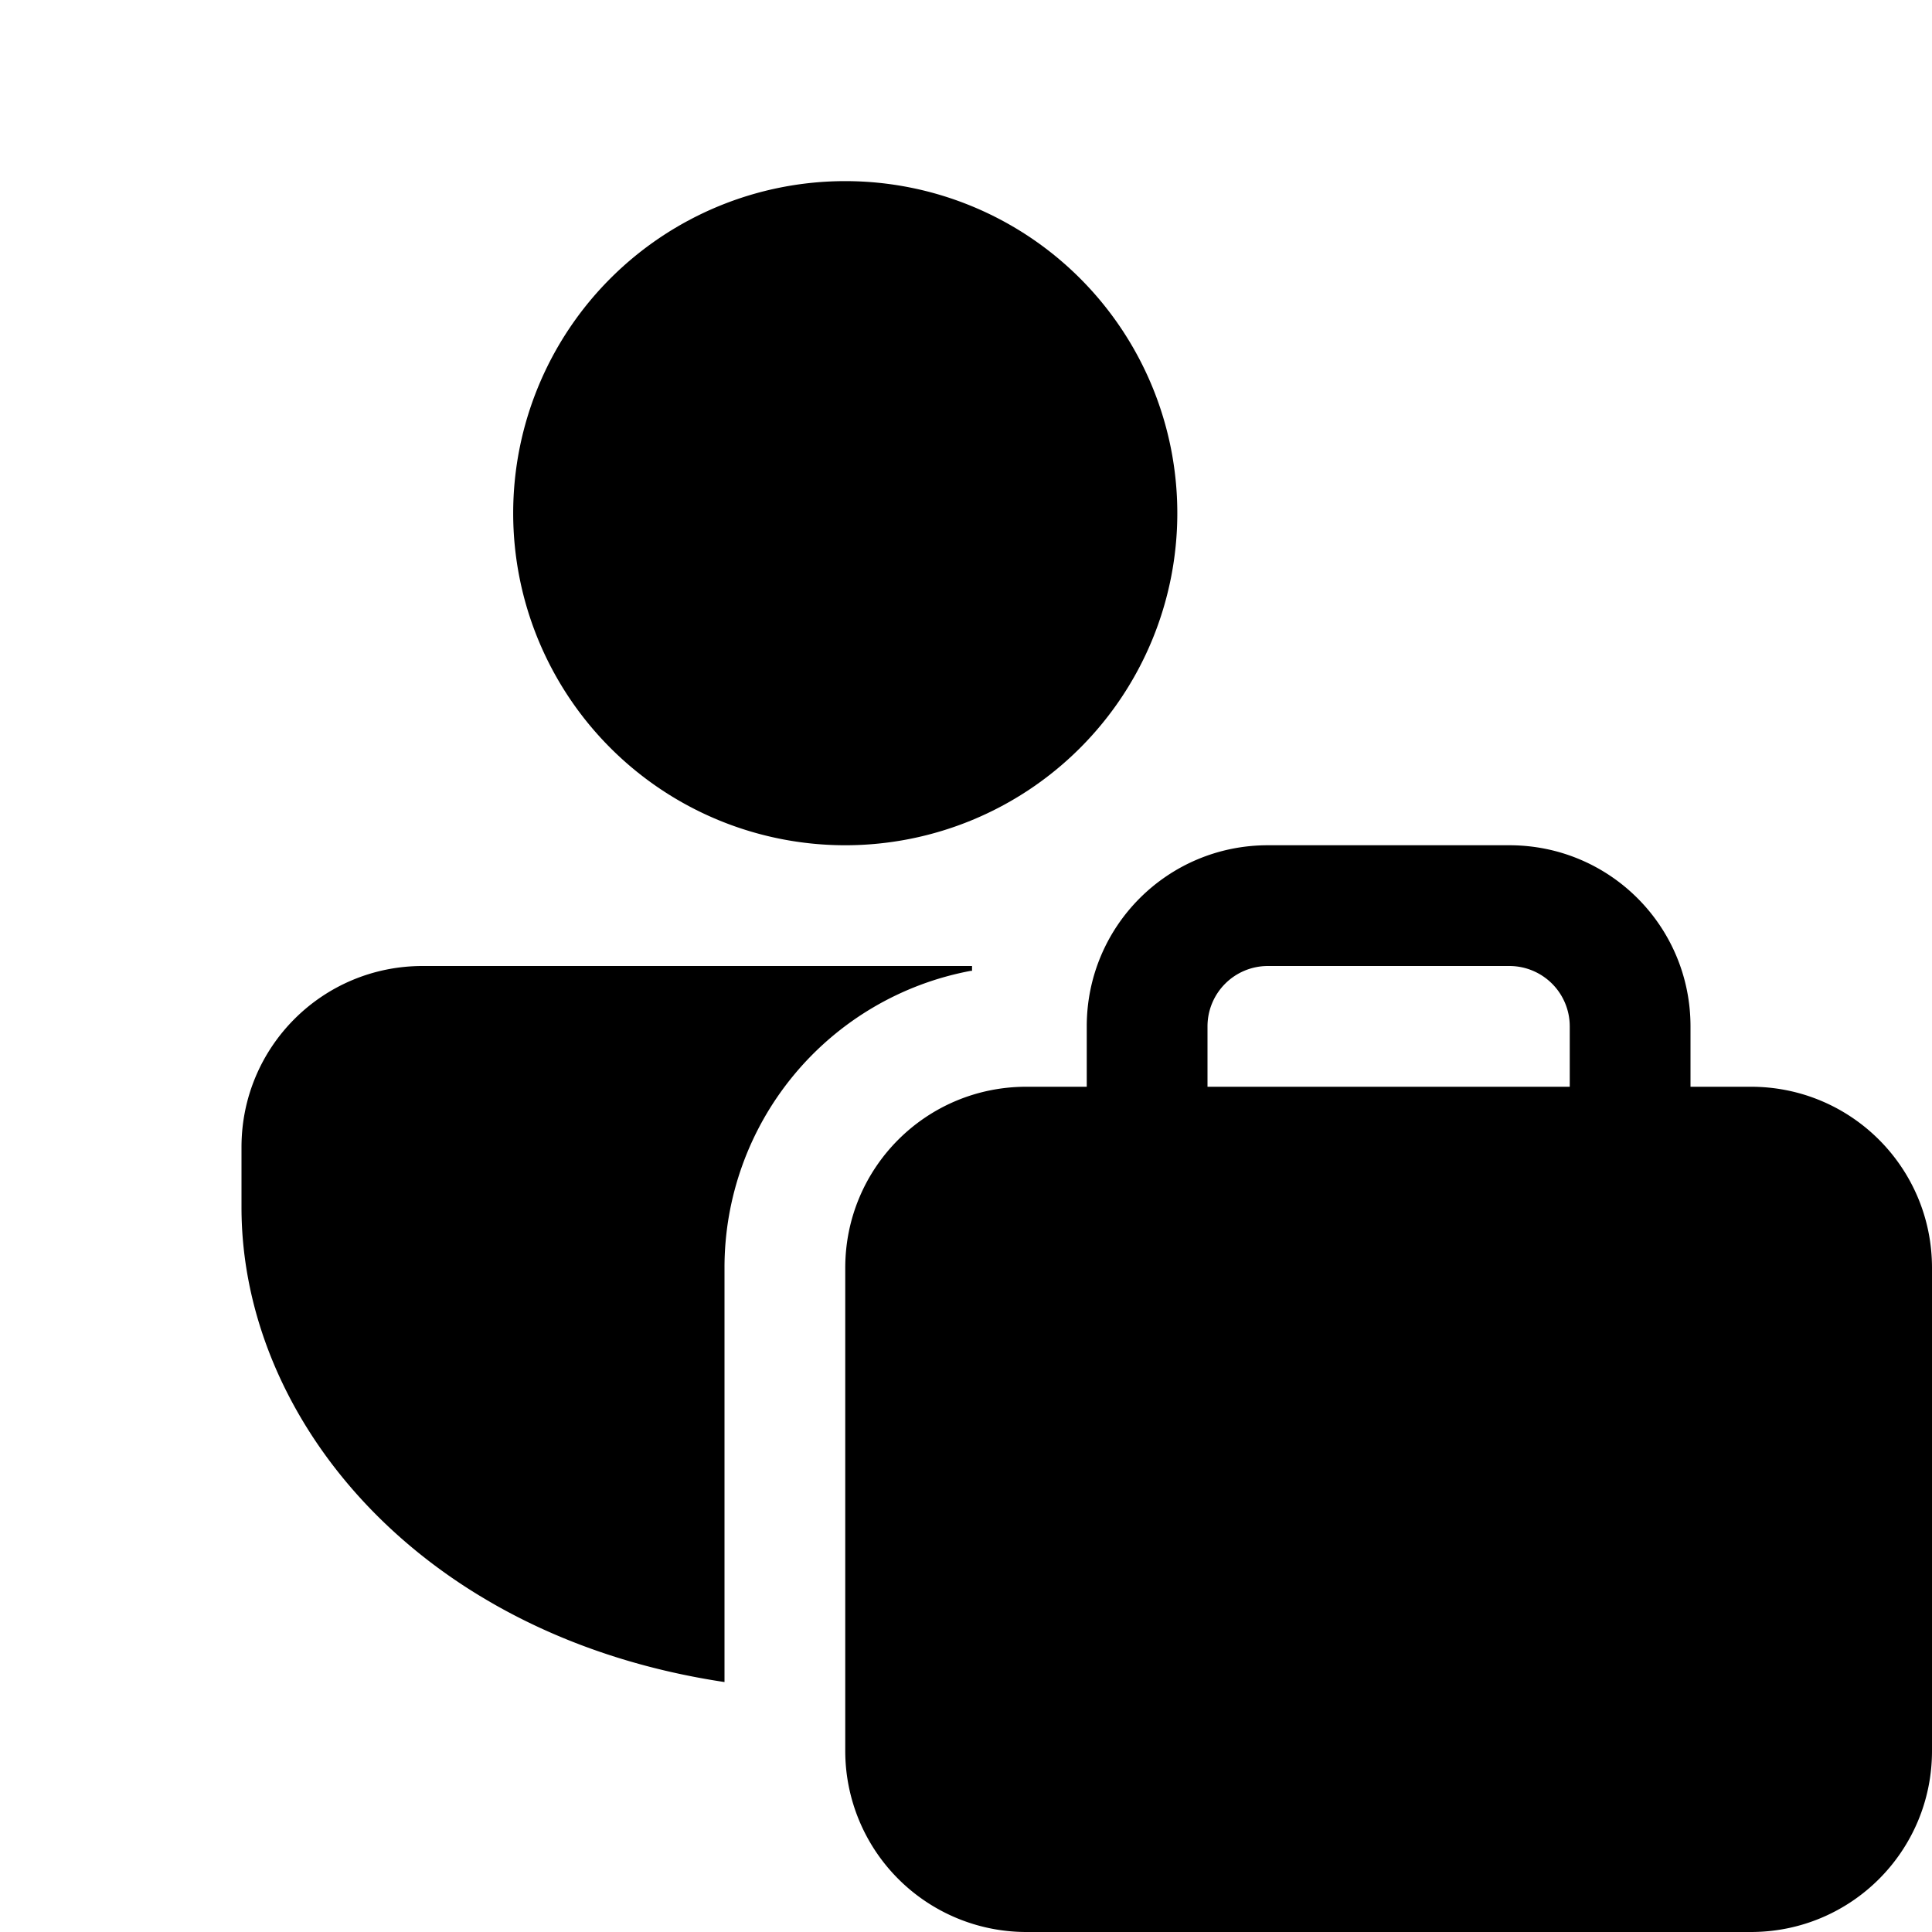 <svg width="16" height="16" viewBox="0 0 16 16" xmlns="http://www.w3.org/2000/svg"><path d="M12.5 7c.83 0 1.5.67 1.5 1.5V9h.5c.83 0 1.5.67 1.5 1.5v4c0 .83-.67 1.5-1.5 1.5h-6A1.5 1.5 0 0 1 7 14.5v-4C7 9.67 7.67 9 8.5 9H9v-.5c0-.83.67-1.5 1.5-1.5h2Zm-2 1a.5.5 0 0 0-.5.5V9h3v-.5a.5.5 0 0 0-.5-.5h-2Zm-2.46.04A2.5 2.5 0 0 0 6 10.5v3.43c-2.53-.38-4-2.18-4-3.93v-.5C2 8.67 2.67 8 3.5 8h4.55v.04ZM7 1.5A2.75 2.75 0 1 1 7 7a2.75 2.75 0 0 1 0-5.5Z"/></svg>